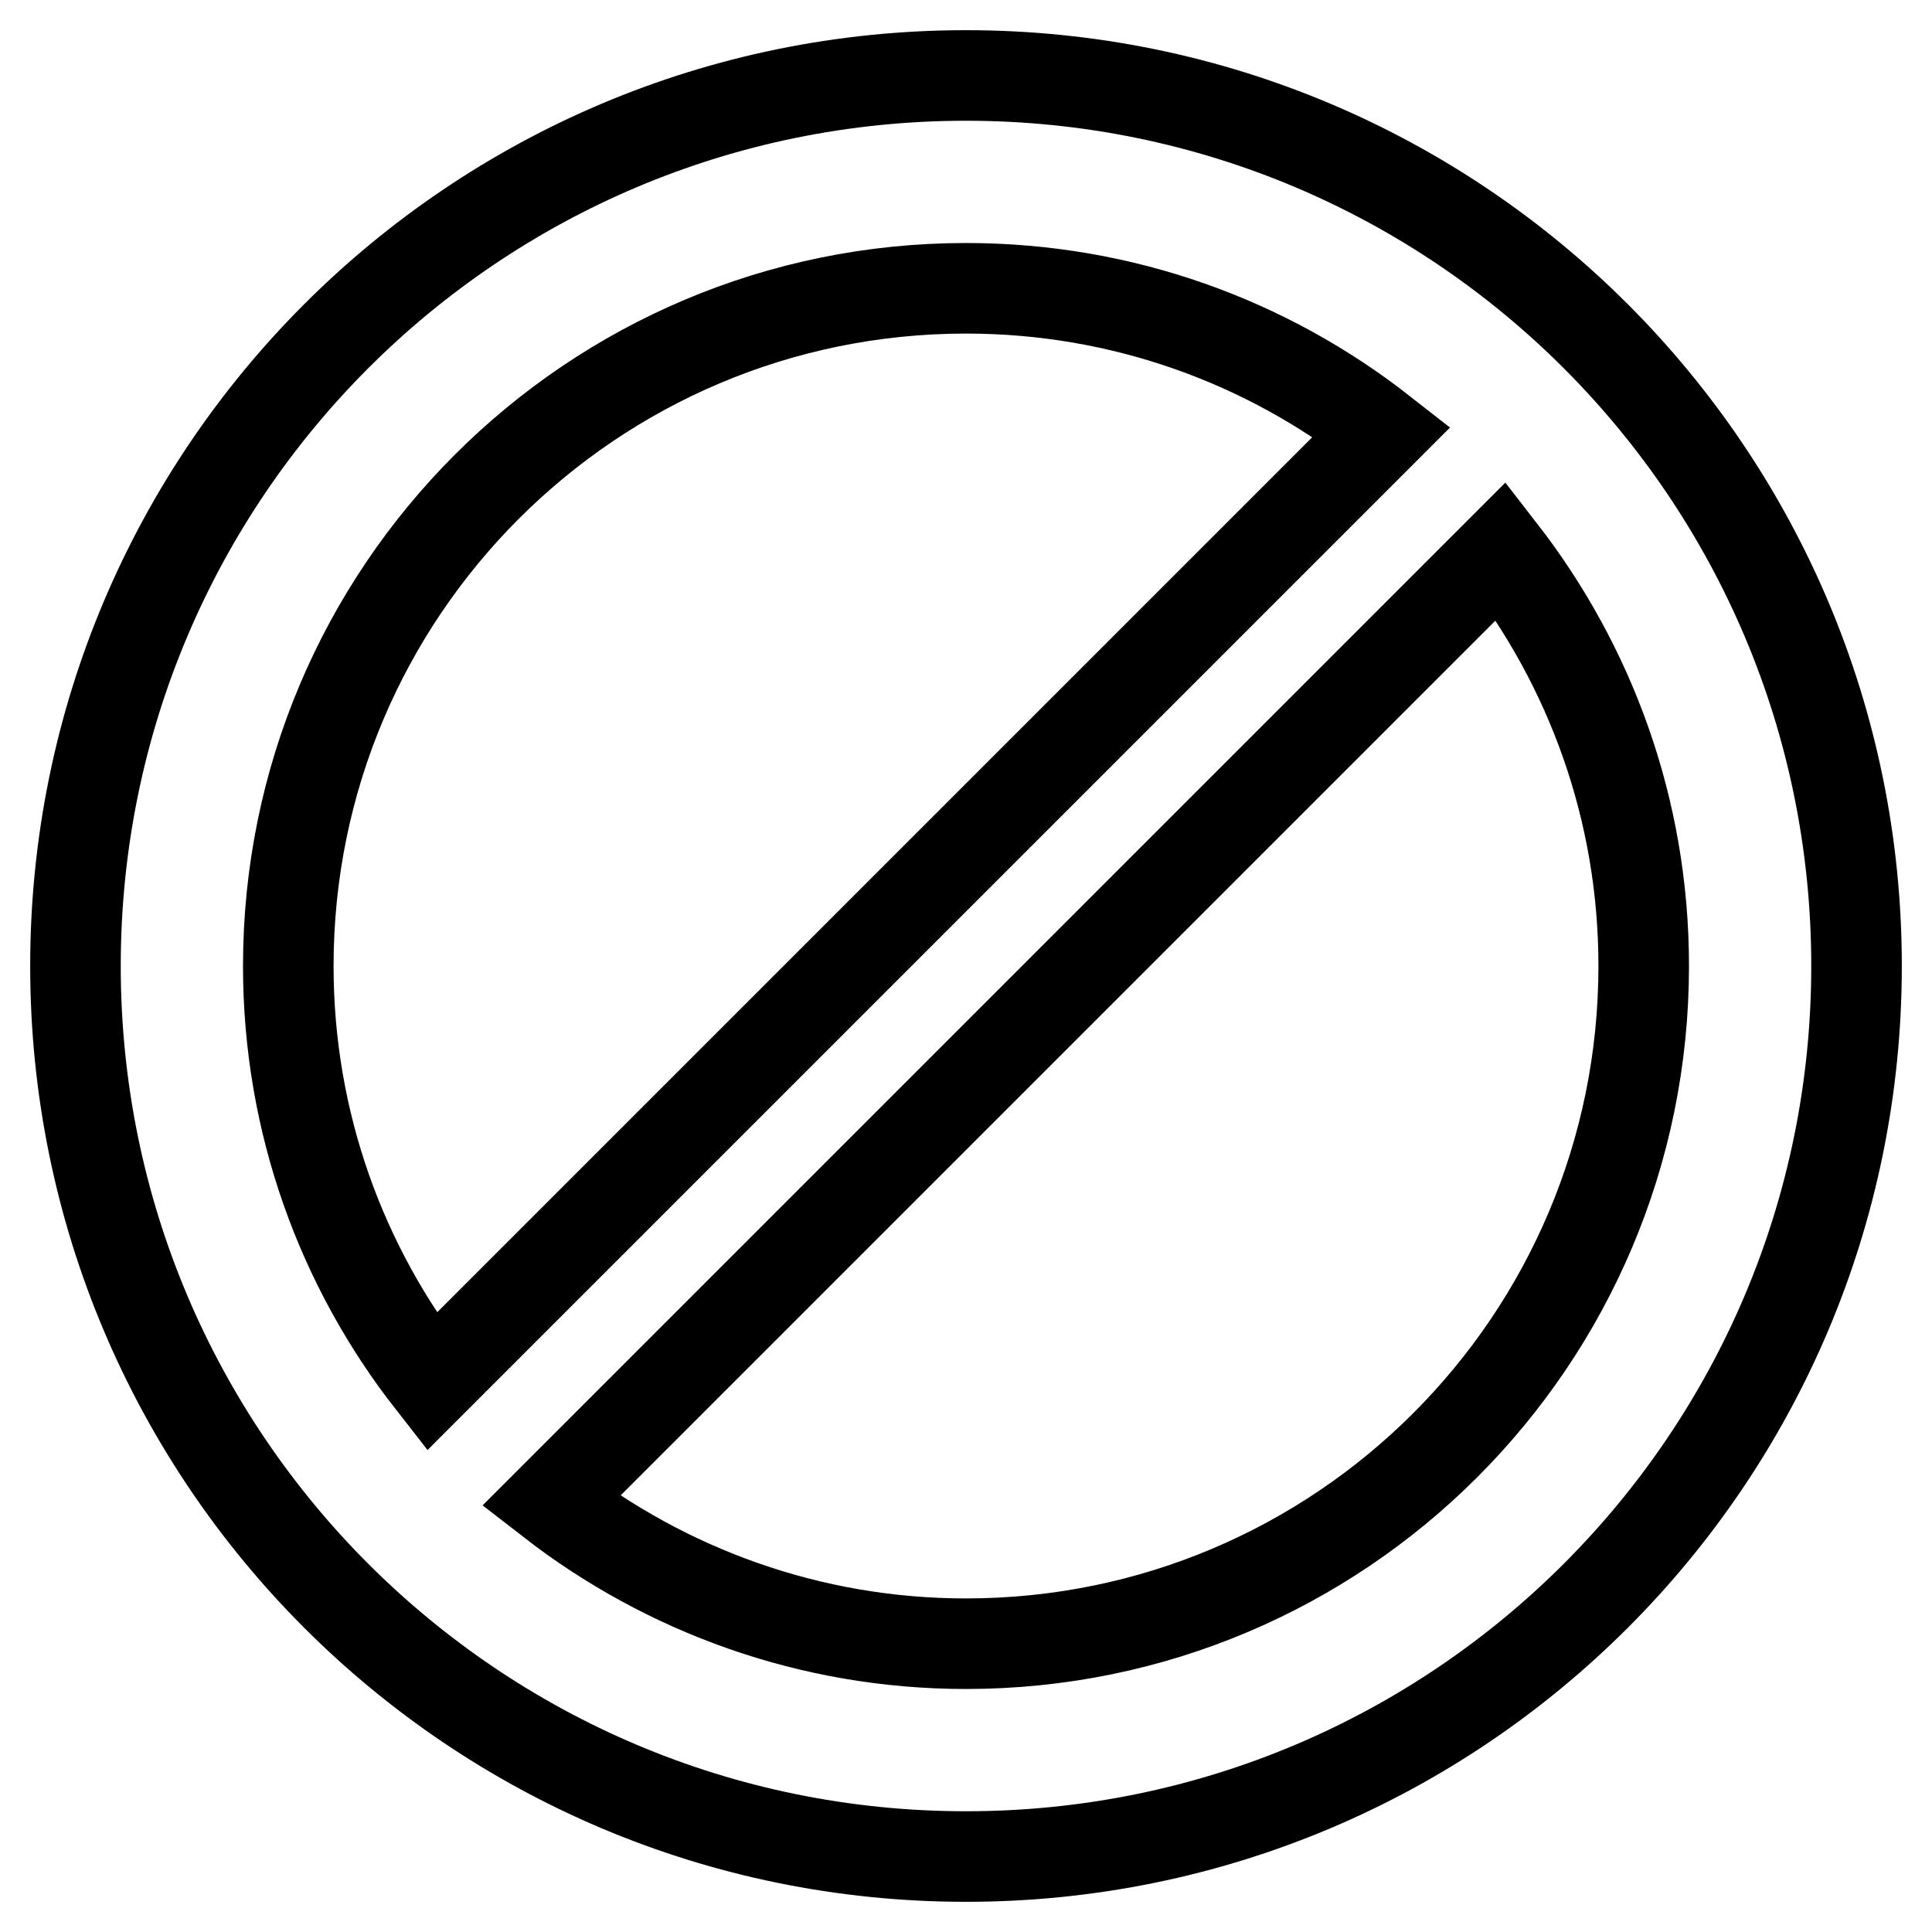 <?xml version="1.0" encoding="utf-8"?>
<!-- Svg Vector Icons : http://www.onlinewebfonts.com/icon -->
<!DOCTYPE svg PUBLIC "-//W3C//DTD SVG 1.1//EN" "http://www.w3.org/Graphics/SVG/1.1/DTD/svg11.dtd">
<svg version="1.1" xmlns="http://www.w3.org/2000/svg" xmlns:xlink="http://www.w3.org/1999/xlink" x="0px" y="0px" viewBox="0 0 256 256" enable-background="new 0 0 256 256" xml:space="preserve">
<g> <path stroke-width="12" fill-opacity="0" stroke="#000000"  d="M128,10C62.8,10,10,62.8,10,128c0,65.2,52.8,118,118,118c65.2,0,118-52.8,118-118C246,62.8,193.2,10,128,10 z M38.2,128c0-49.6,40.2-89.8,89.8-89.8c20.8,0,39.9,7.1,55.1,19L57.2,183.1C45.3,167.9,38.2,148.8,38.2,128z M128,217.8 c-20.7,0-39.8-7.1-55-18.9L198.9,73c11.8,15.2,18.9,34.2,18.9,55C217.8,177.6,177.6,217.8,128,217.8z"/></g>
</svg>